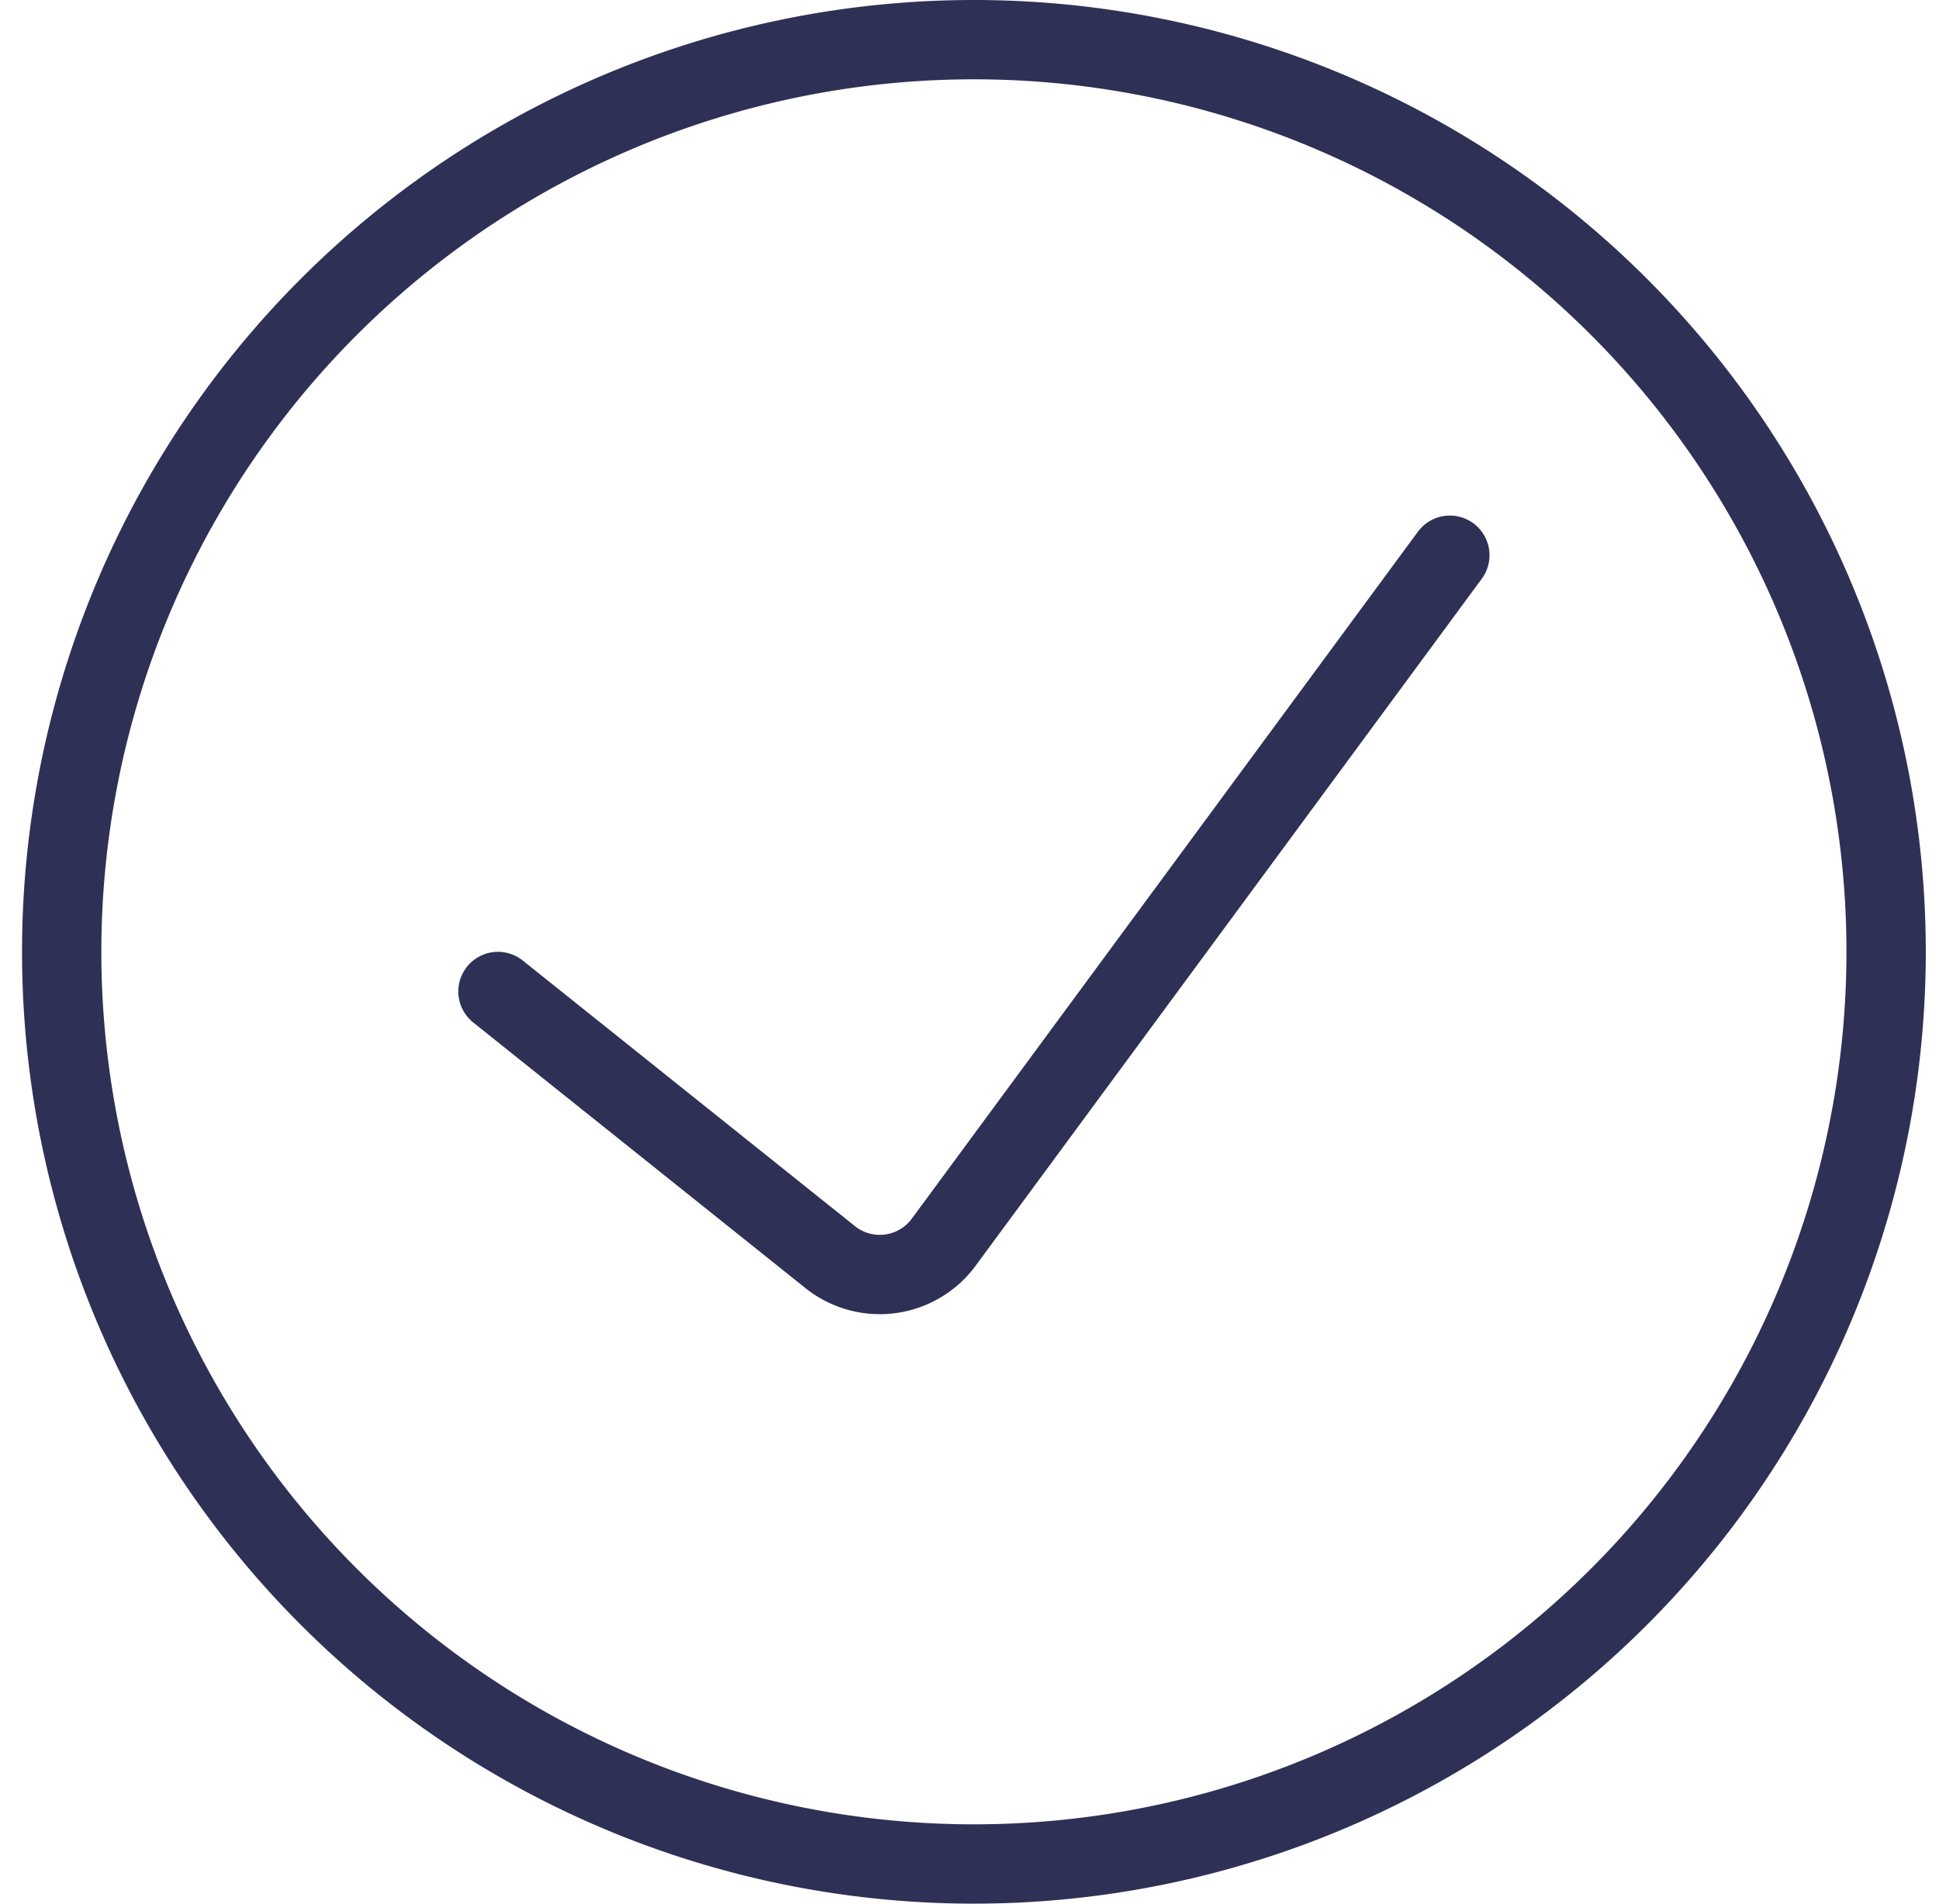 <svg width="55" height="54" viewBox="0 0 55 54" fill="none" xmlns="http://www.w3.org/2000/svg"><g clip-path="url(#clip0_6083_675)" stroke="#2F3056" stroke-width="2.25" stroke-linecap="round" stroke-linejoin="round"><path d="M41.125 15.75L26.77 35.235a2.252 2.252 0 01-3.218.428l-9.427-7.538"/><path d="M1.75 27a25.875 25.875 0 1051.75 0 25.875 25.875 0 00-51.75 0z"/></g><defs><clipPath id="clip0_6083_675"><path fill="#fff" transform="translate(.625)" d="M0 0h54v54H0z"/></clipPath></defs></svg>